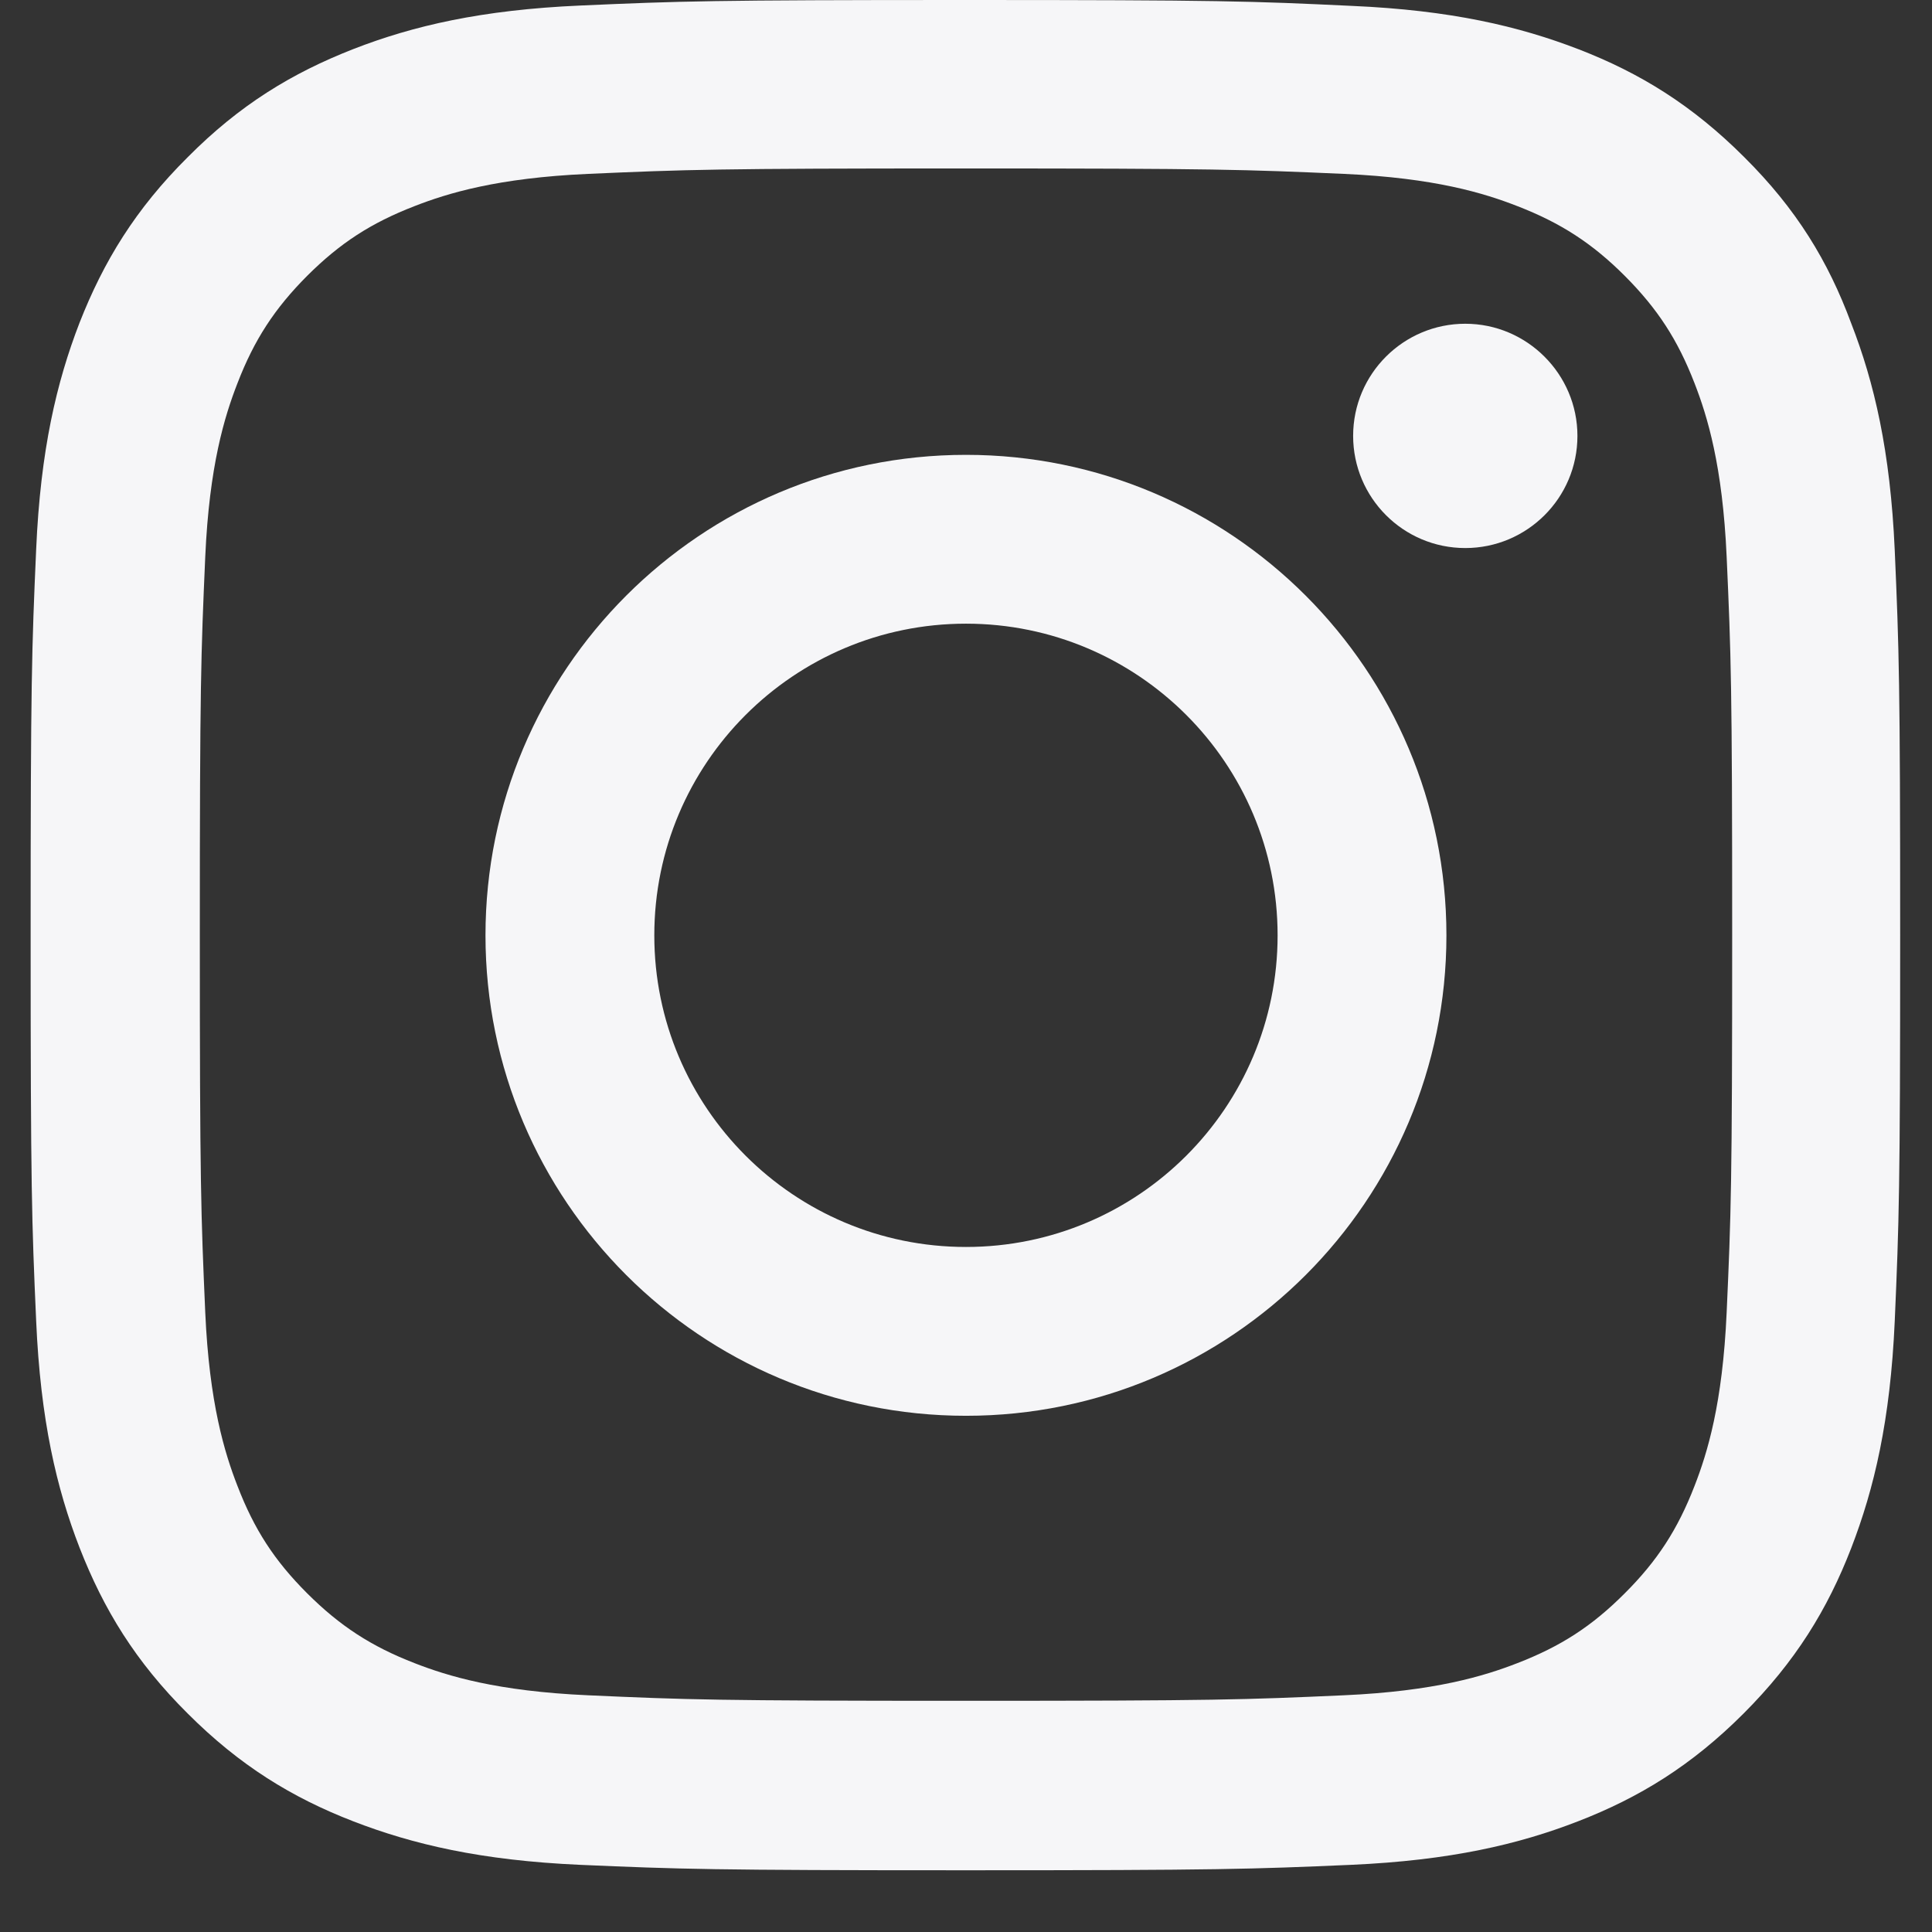 <svg width="21" height="21" viewBox="0 0 21 21" fill="none" xmlns="http://www.w3.org/2000/svg">
<rect x="0" y="0" width="21" height="21" fill="#333333" stroke="none"/>
<g clip-path="url(#clip0_501_2240)">
<path d="M10.5 1.831C13.216 1.831 13.538 1.843 14.606 1.89C15.599 1.934 16.135 2.101 16.492 2.24C16.965 2.423 17.307 2.645 17.66 2.998C18.017 3.356 18.236 3.693 18.419 4.166C18.558 4.523 18.724 5.063 18.768 6.052C18.816 7.125 18.828 7.446 18.828 10.159C18.828 12.875 18.816 13.197 18.768 14.265C18.724 15.258 18.558 15.794 18.419 16.151C18.236 16.624 18.014 16.966 17.66 17.319C17.303 17.677 16.965 17.895 16.492 18.078C16.135 18.217 15.595 18.383 14.606 18.427C13.534 18.475 13.212 18.487 10.5 18.487C7.783 18.487 7.462 18.475 6.393 18.427C5.4 18.383 4.864 18.217 4.507 18.078C4.034 17.895 3.693 17.672 3.339 17.319C2.982 16.962 2.763 16.624 2.581 16.151C2.442 15.794 2.275 15.254 2.231 14.265C2.184 13.193 2.172 12.871 2.172 10.159C2.172 7.442 2.184 7.121 2.231 6.052C2.275 5.059 2.442 4.523 2.581 4.166C2.763 3.693 2.986 3.352 3.339 2.998C3.697 2.641 4.034 2.423 4.507 2.24C4.864 2.101 5.404 1.934 6.393 1.89C7.462 1.843 7.783 1.831 10.5 1.831ZM10.5 0C7.74 0 7.394 0.012 6.31 0.06C5.23 0.107 4.487 0.282 3.844 0.532C3.173 0.794 2.605 1.14 2.041 1.708C1.473 2.272 1.127 2.84 0.865 3.507C0.615 4.154 0.44 4.893 0.393 5.973C0.345 7.061 0.333 7.407 0.333 10.167C0.333 12.927 0.345 13.272 0.393 14.356C0.44 15.437 0.615 16.179 0.865 16.823C1.127 17.494 1.473 18.062 2.041 18.626C2.605 19.19 3.173 19.539 3.84 19.797C4.487 20.047 5.226 20.222 6.306 20.27C7.39 20.317 7.736 20.329 10.496 20.329C13.256 20.329 13.601 20.317 14.685 20.27C15.766 20.222 16.508 20.047 17.152 19.797C17.819 19.539 18.387 19.19 18.951 18.626C19.515 18.062 19.864 17.494 20.122 16.827C20.372 16.179 20.547 15.441 20.595 14.36C20.642 13.276 20.654 12.931 20.654 10.171C20.654 7.411 20.642 7.065 20.595 5.981C20.547 4.901 20.372 4.158 20.122 3.515C19.872 2.84 19.527 2.272 18.959 1.708C18.395 1.144 17.827 0.794 17.16 0.536C16.512 0.286 15.774 0.111 14.693 0.064C13.605 0.012 13.26 0 10.5 0Z" fill="#F6F6F8"/>
<path d="M10.5 4.944C7.616 4.944 5.277 7.283 5.277 10.167C5.277 13.05 7.616 15.389 10.5 15.389C13.383 15.389 15.722 13.05 15.722 10.167C15.722 7.283 13.383 4.944 10.5 4.944ZM10.5 13.554C8.629 13.554 7.112 12.037 7.112 10.167C7.112 8.296 8.629 6.779 10.5 6.779C12.37 6.779 13.887 8.296 13.887 10.167C13.887 12.037 12.37 13.554 10.5 13.554Z" fill="#F6F6F8"/>
<path d="M17.146 4.738C17.146 5.413 16.598 5.957 15.927 5.957C15.252 5.957 14.708 5.409 14.708 4.738C14.708 4.063 15.256 3.519 15.927 3.519C16.598 3.519 17.146 4.067 17.146 4.738Z" fill="#F6F6F8"/>
</g>
<defs>
<clipPath id="clip0_501_2240">
<rect width="20.333" height="20.333" fill="white" transform="translate(0.333)"/>
</clipPath>
</defs>
</svg>
